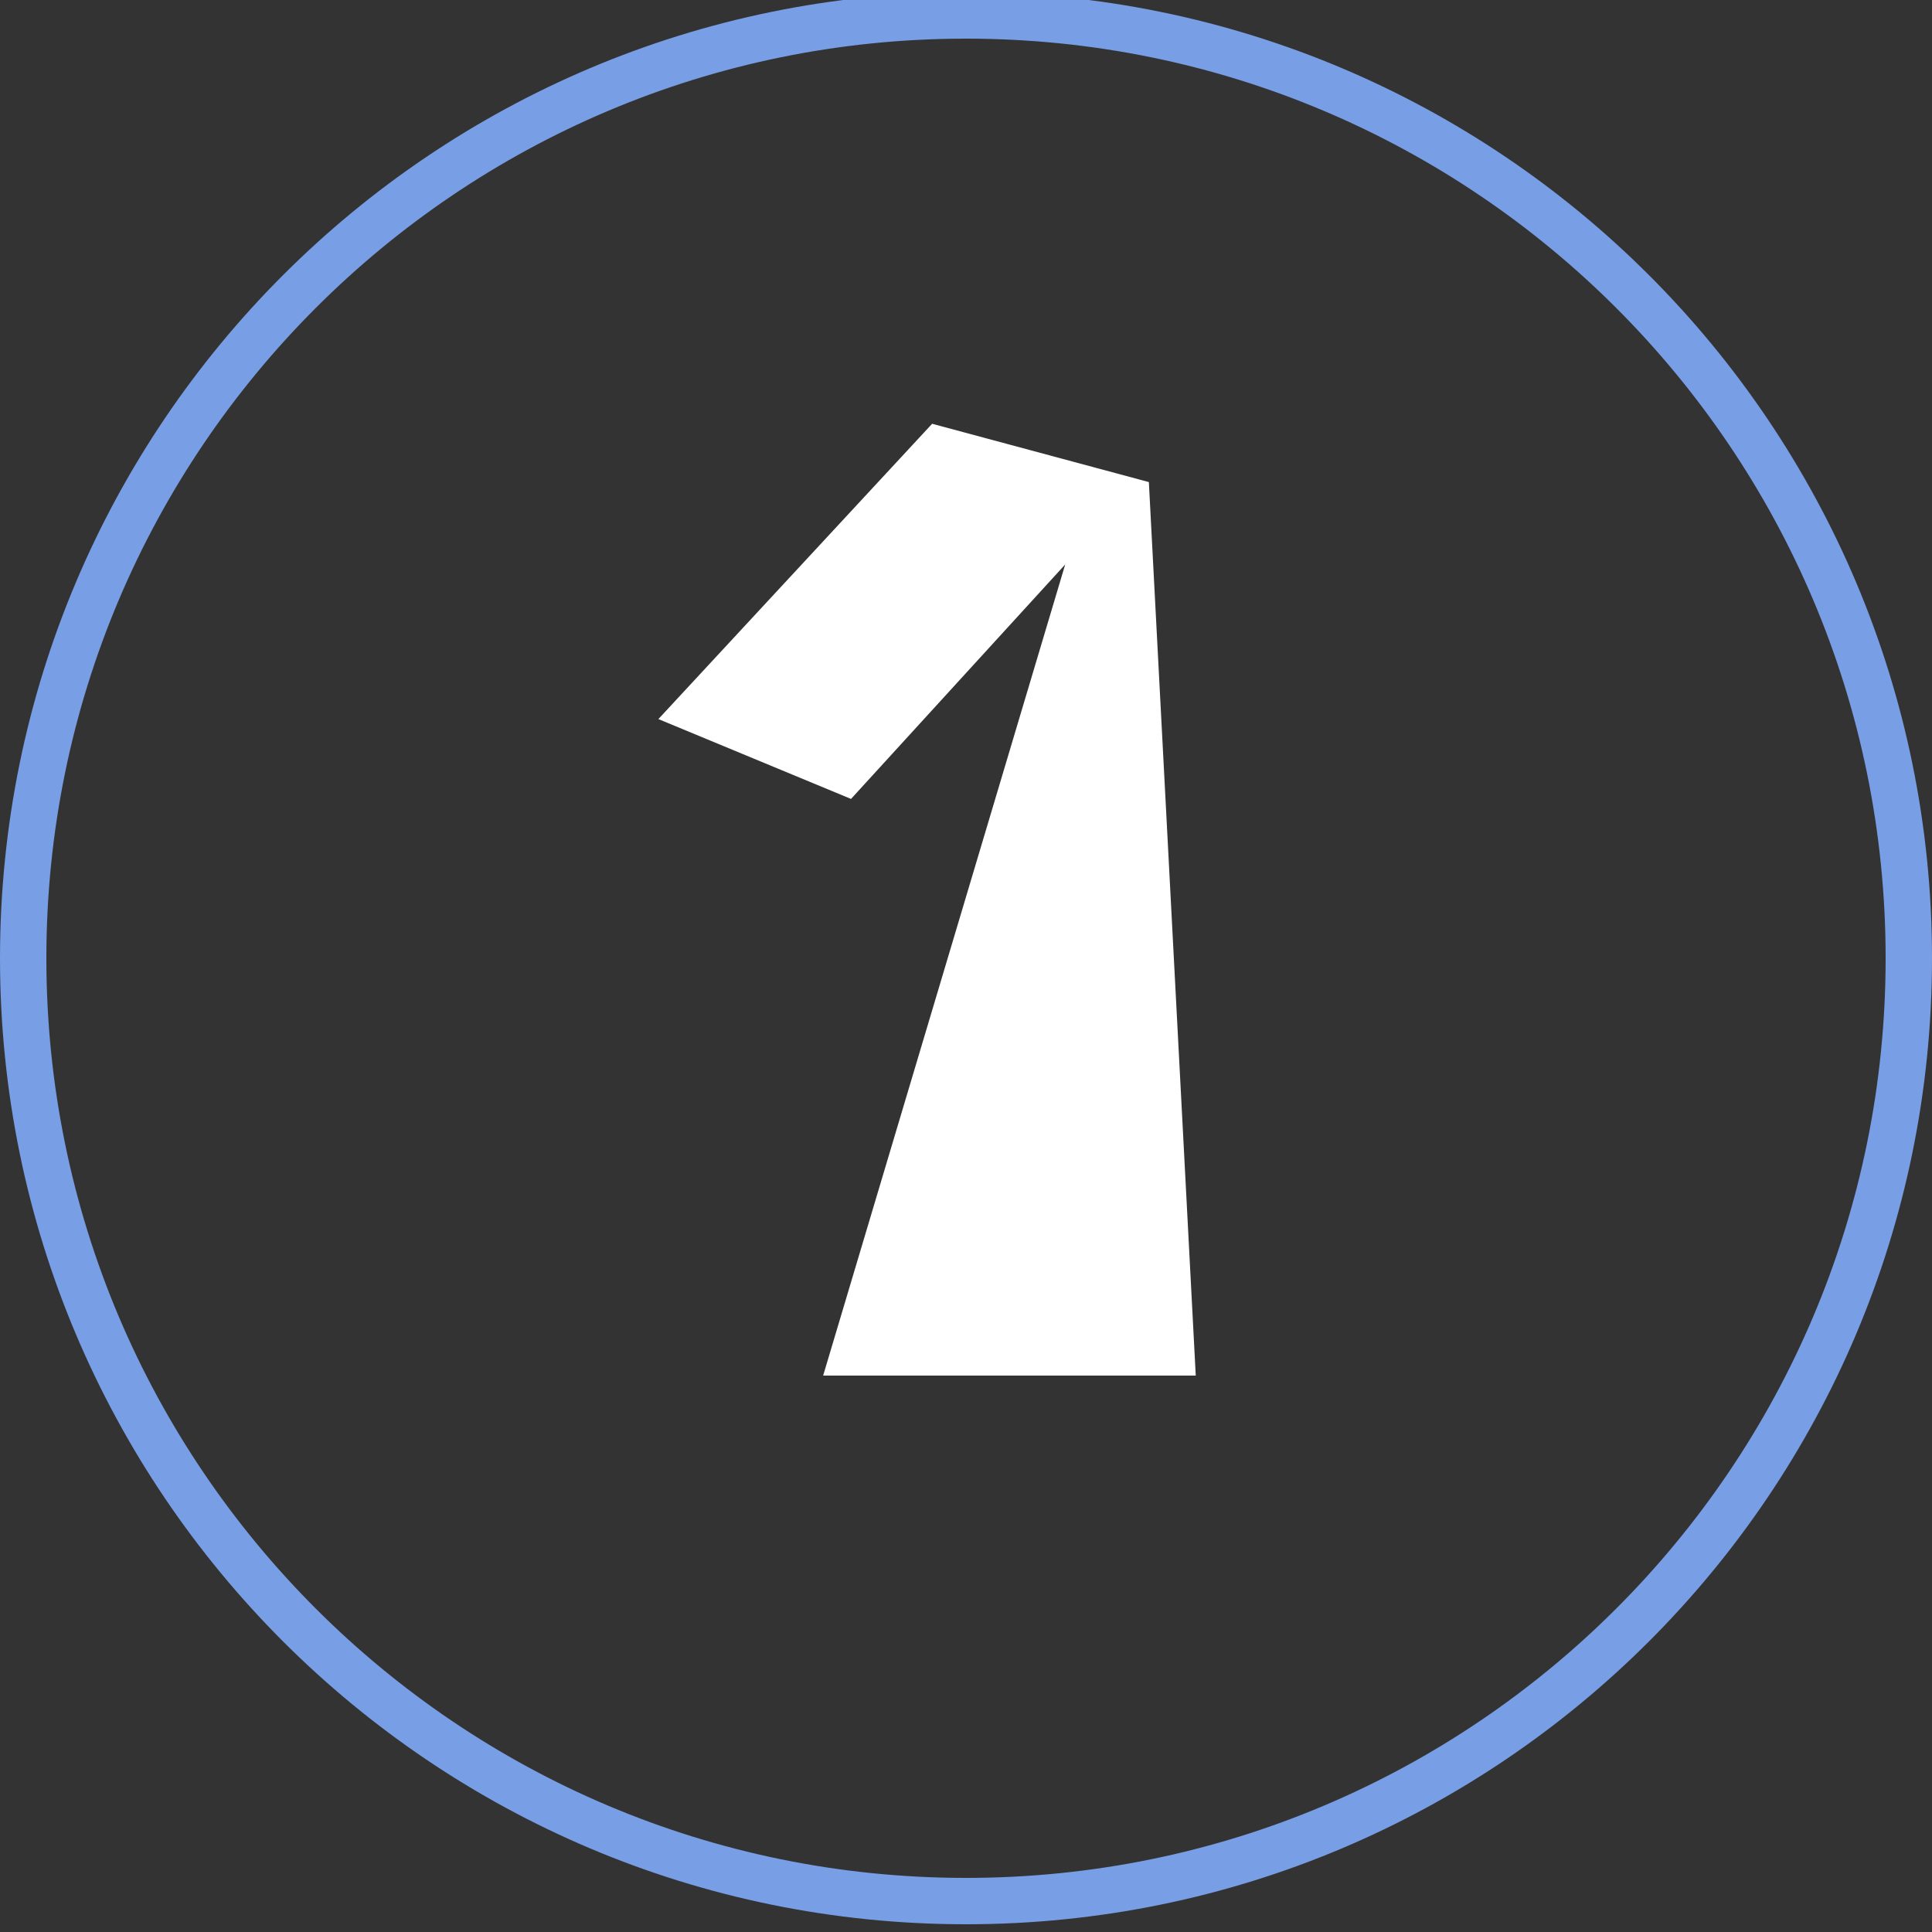 <?xml version="1.0" encoding="UTF-8"?> <svg xmlns="http://www.w3.org/2000/svg" width="125" height="125" viewBox="0 0 125 125" fill="none"><rect x="0" y="0" width="125" height="125" fill="#333333" stroke="none"/> <g clip-path="url(#clip0_620_16)"> <path d="M123.5 62C123.5 28.311 96.189 1 62.5 1C28.811 1 1.5 28.311 1.5 62C1.5 95.689 28.811 123 62.5 123C96.189 123 123.5 95.689 123.5 62Z" stroke="#789EE6" stroke-width="3"></path> <path d="M55.061 51.69L68.919 36.52L53.257 89H77.365L74.331 31.19L60.309 27.418L42.597 46.524L55.061 51.69Z" fill="white"></path> </g> <defs> <clipPath id="clip0_620_16"> <rect width="125" height="125" fill="white"></rect> </clipPath> </defs> </svg> 